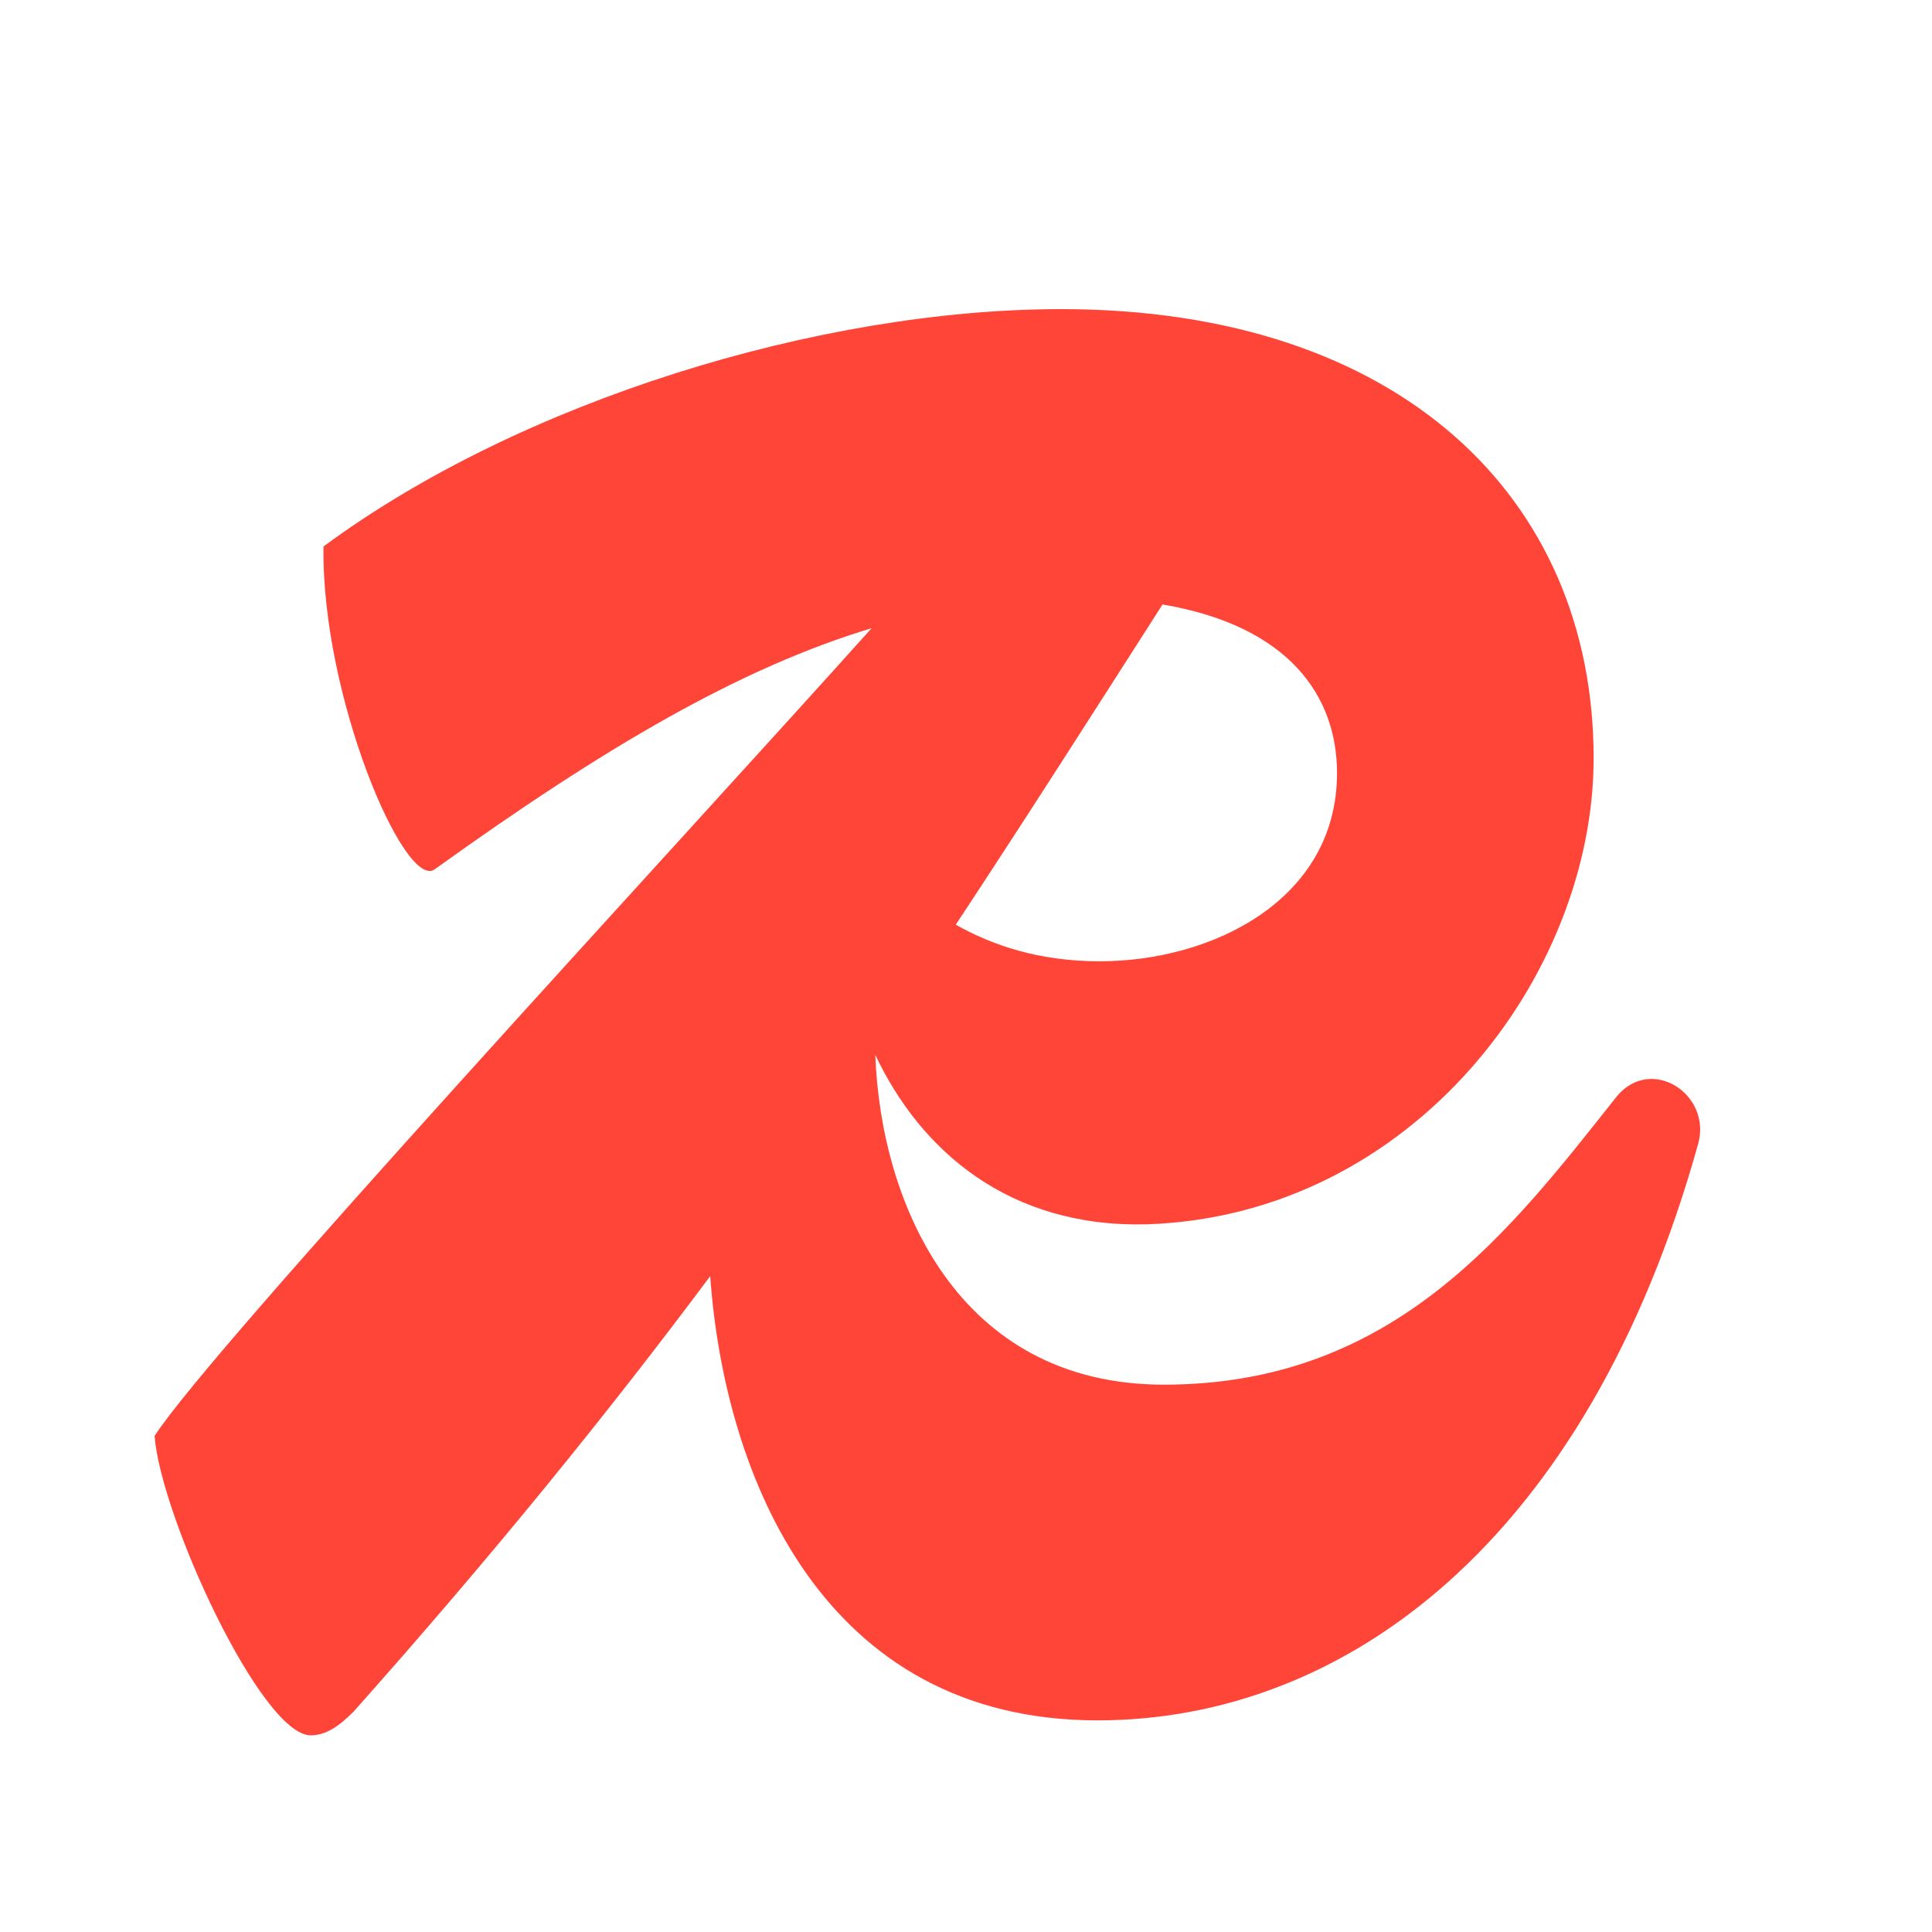 <svg width="50" height="50" viewBox="0 0 50 50" fill="none" xmlns="http://www.w3.org/2000/svg">
<path d="M41.851 28.364C39.084 31.851 36.096 35.835 30.12 35.835C24.781 35.835 22.792 31.126 22.653 27.301C23.822 29.774 26.109 31.777 29.677 31.685C36.539 31.463 41.243 25.265 41.243 19.621C41.243 12.87 36.207 8 27.463 8C21.21 8 13.463 10.38 8.372 14.143C8.316 18.016 10.475 23.052 11.249 22.499C15.663 19.325 19.163 17.282 22.557 16.258C17.532 21.862 5.476 34.873 4 37.163C4.166 39.266 6.767 44.91 8.04 44.91C8.427 44.91 8.759 44.689 9.146 44.302C12.781 40.218 15.744 36.556 18.38 33.027C18.75 38.2 21.293 44.523 28.404 44.523C34.768 44.523 41.077 39.93 43.954 29.582C44.286 28.309 42.737 27.313 41.851 28.364ZM34.602 20.008C34.602 23.273 31.392 24.878 28.459 24.878C26.892 24.878 25.687 24.466 24.735 23.931C26.487 21.278 28.222 18.557 30.086 15.644C33.372 16.2 34.602 18.027 34.602 20.008Z" fill="#FF4438"/>
</svg>
